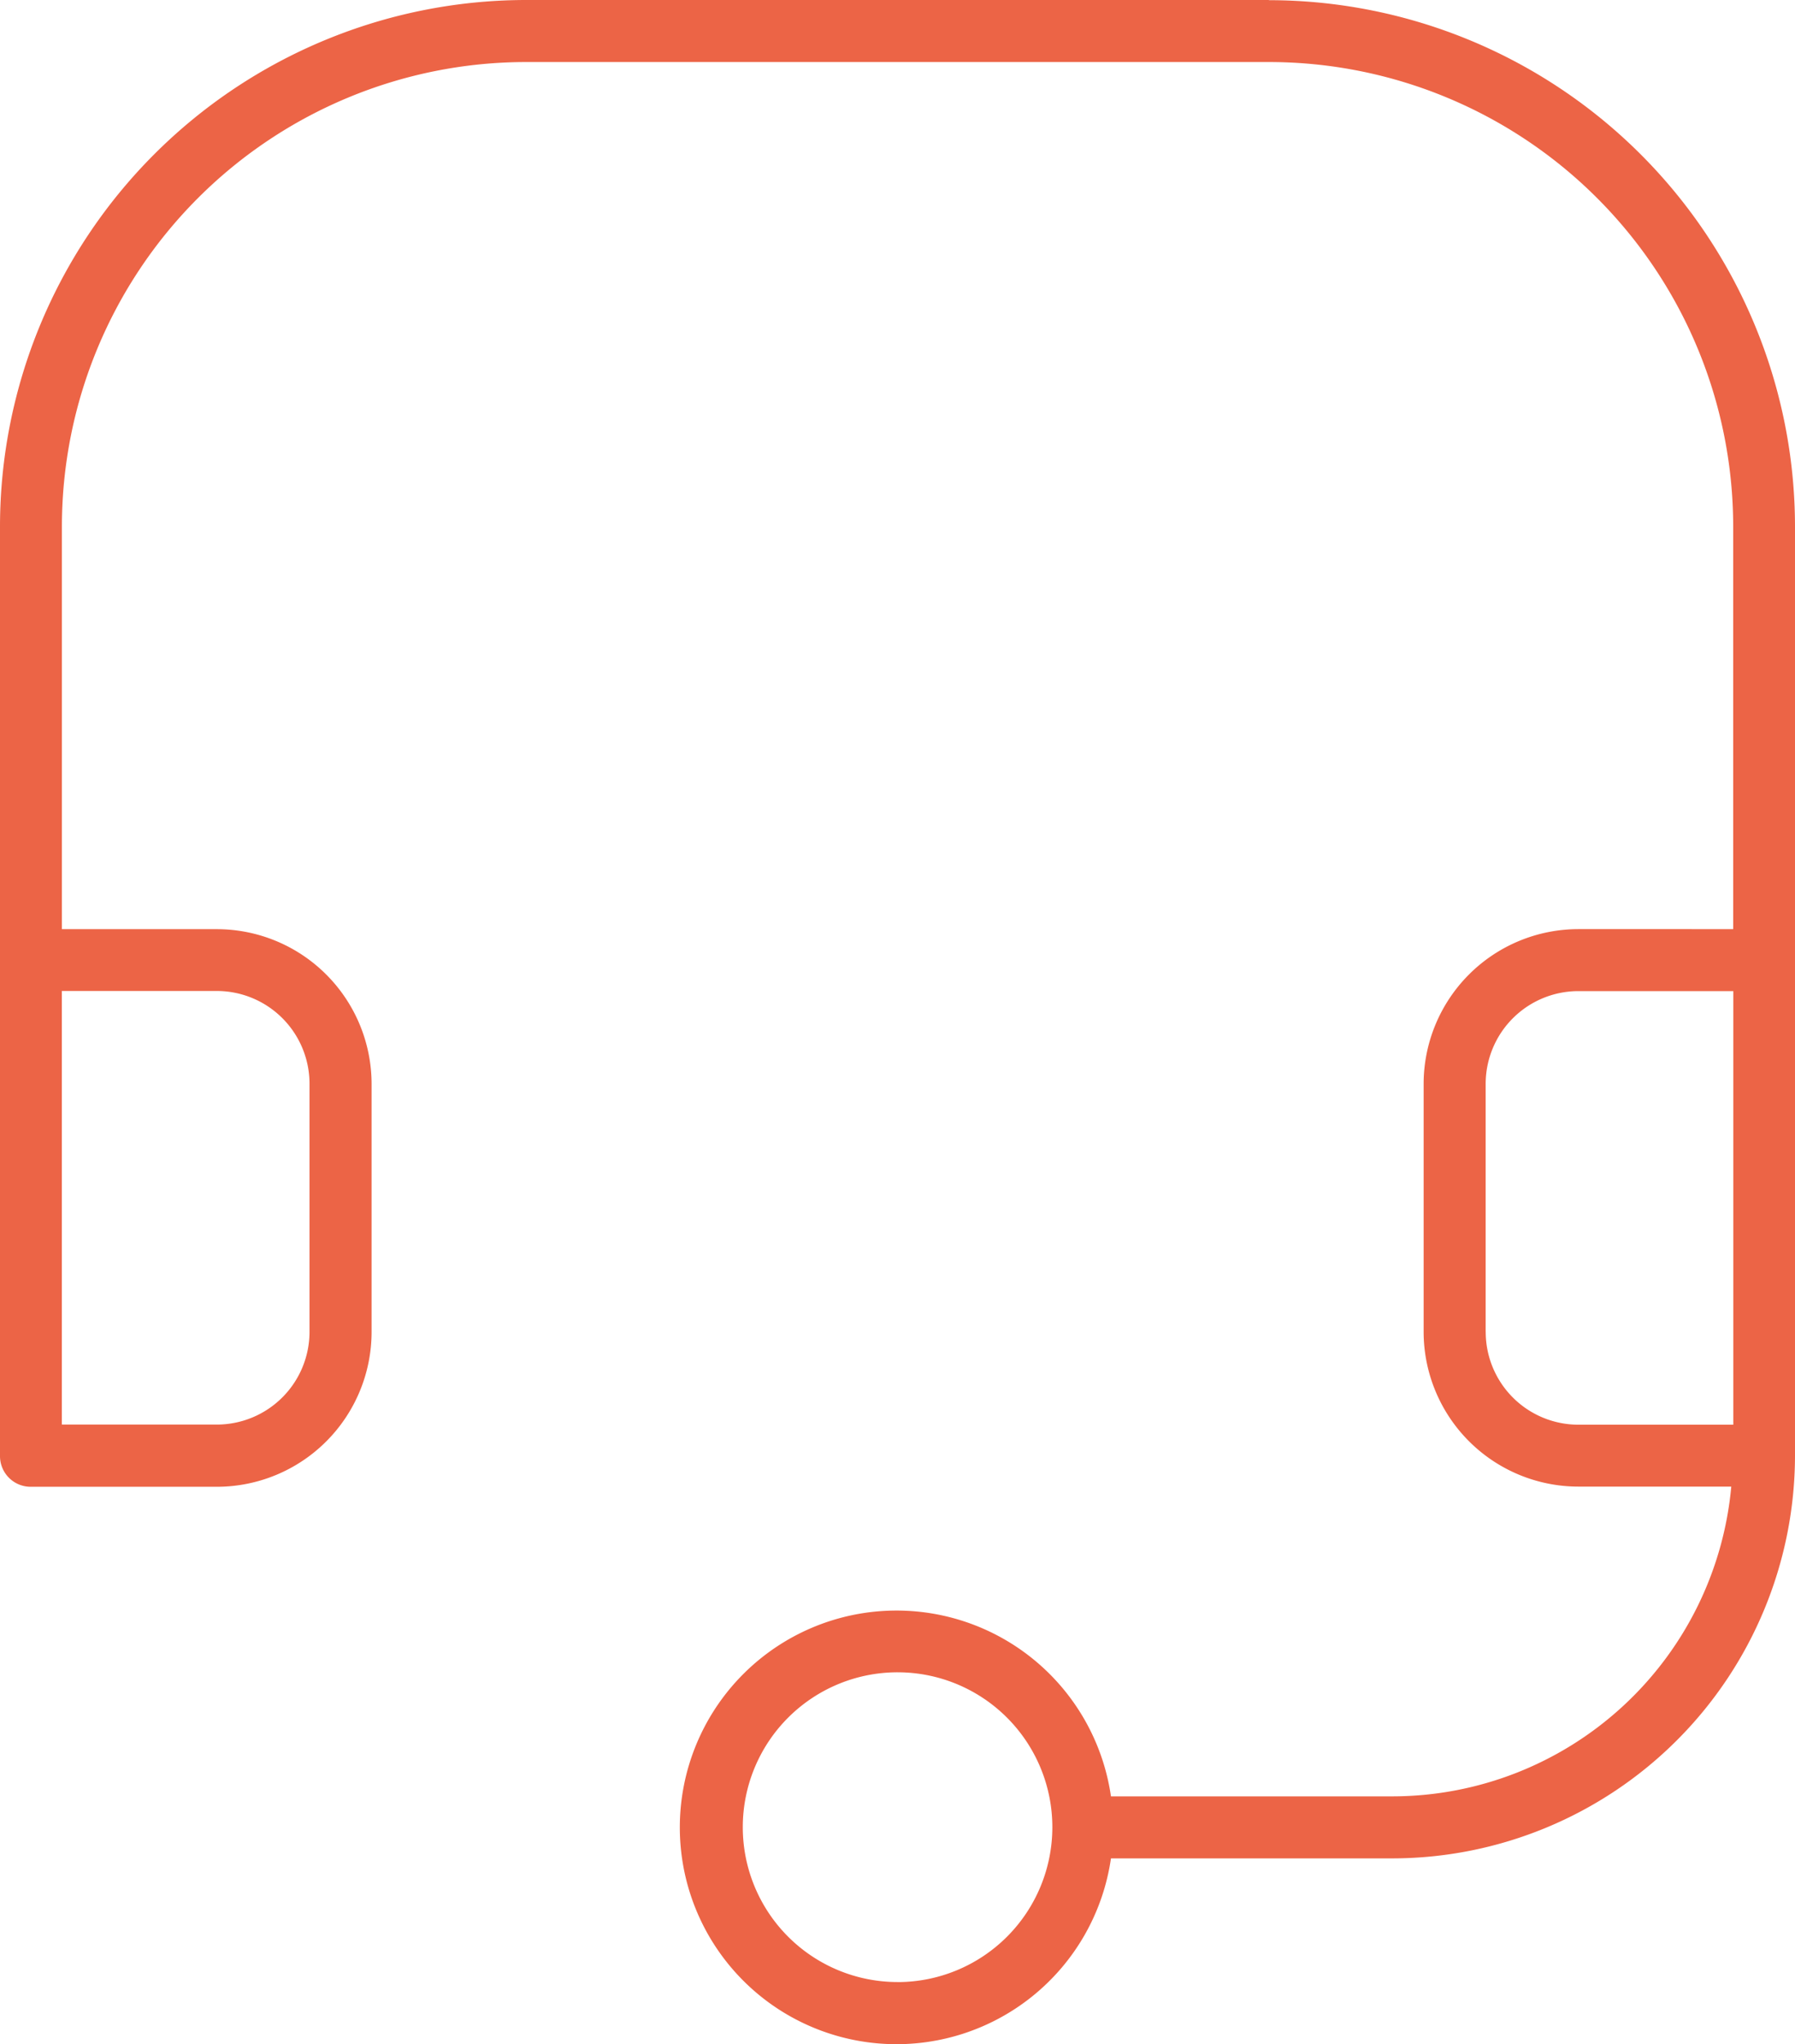 <svg xmlns="http://www.w3.org/2000/svg" width="40.335" height="45.906" viewBox="0 0 40.335 45.906">
  <path id="Path_4567" data-name="Path 4567" d="M38.239,4.168H21.547A11.831,11.831,0,0,0,9.723,15.99V36.856a.689.689,0,0,0,.7.7h4.172a3.479,3.479,0,0,0,3.478-3.478V28.512a3.479,3.479,0,0,0-3.478-3.478H11.114V15.992A10.435,10.435,0,0,1,21.546,5.561H38.237A10.435,10.435,0,0,1,48.669,15.992v9.041H45.191a3.479,3.479,0,0,0-3.478,3.478v5.563a3.479,3.479,0,0,0,3.478,3.478h3.435a7.653,7.653,0,0,1-7.609,6.956h-6.33a4.869,4.869,0,1,0,0,1.393h6.33a9.058,9.058,0,0,0,9.041-9.041V15.994A11.83,11.83,0,0,0,38.236,4.172ZM14.591,26.422a2.084,2.084,0,0,1,2.087,2.087v5.563a2.084,2.084,0,0,1-2.087,2.087H11.113V26.422Zm15.3,22.256A3.478,3.478,0,1,1,33.37,45.2,3.479,3.479,0,0,1,29.892,48.679Zm13.216-14.6V28.512a2.084,2.084,0,0,1,2.087-2.087h3.478v9.737H45.195A2.084,2.084,0,0,1,43.108,34.074Z" transform="translate(-9.723 -4.168)" fill="#ec6446"/>
</svg>
